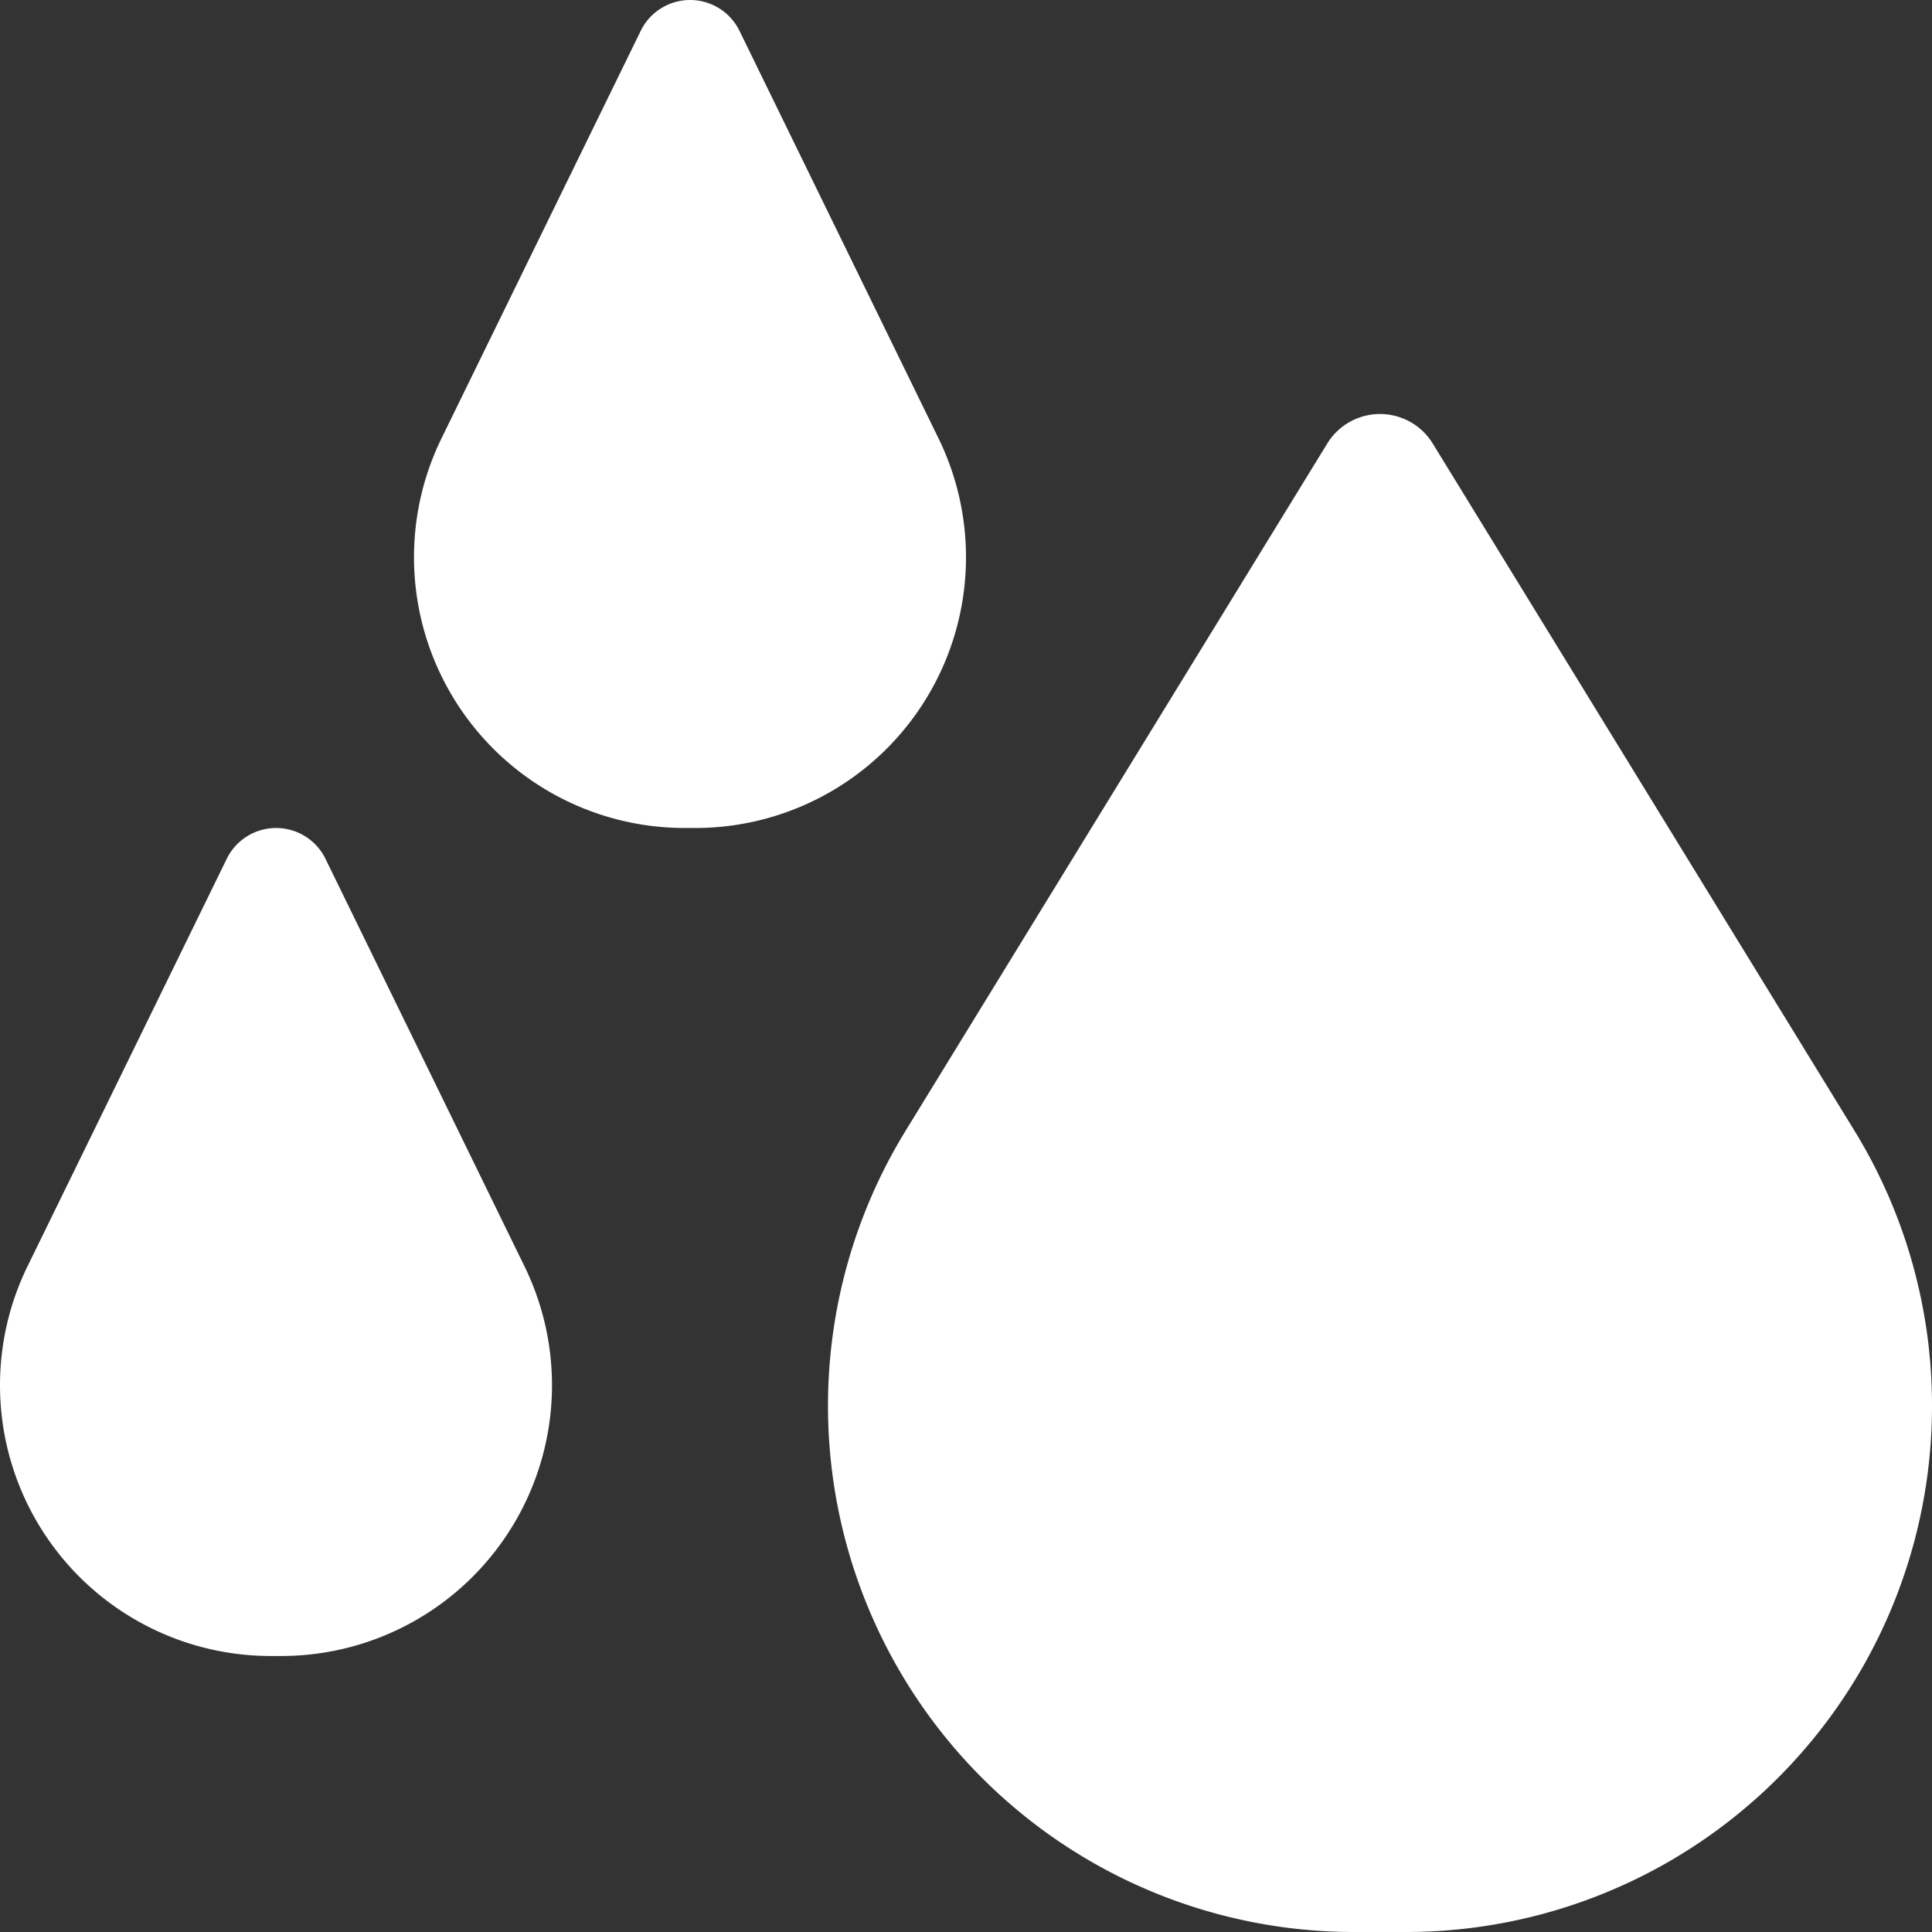 <?xml version="1.0" encoding="UTF-8"?> <svg xmlns="http://www.w3.org/2000/svg" width="50.75" height="50.75" viewBox="0 0 50.75 50.75"><rect x="0" y="0" width="50.75" height="50.75" fill="#333333" stroke="none"/><path id="water-drops-icon" d="M11.6-35.616a7.112,7.112,0,0,0-.725,3.127,7.112,7.112,0,0,0,7.114,7.114h.272a7.112,7.112,0,0,0,7.114-7.114,7.112,7.112,0,0,0-.725-3.127L19.428-46.309a1.444,1.444,0,0,0-1.3-.816,1.444,1.444,0,0,0-1.3.816ZM.725-13.866A7.112,7.112,0,0,0,0-10.739,7.112,7.112,0,0,0,7.114-3.625h.272A7.112,7.112,0,0,0,14.5-10.739a7.112,7.112,0,0,0-.725-3.127L8.553-24.559a1.444,1.444,0,0,0-1.3-.816,1.444,1.444,0,0,0-1.3.816L.725-13.866ZM34.868-35.48,23.789-17.423A13.8,13.8,0,0,0,21.75-10.2,13.817,13.817,0,0,0,35.57,3.625H36.93A13.817,13.817,0,0,0,50.75-10.2a13.8,13.8,0,0,0-2.039-7.227L37.632-35.48a1.626,1.626,0,0,0-1.382-.77A1.626,1.626,0,0,0,34.868-35.48Z" transform="translate(0 47.125)" fill="#fff"></path></svg> 